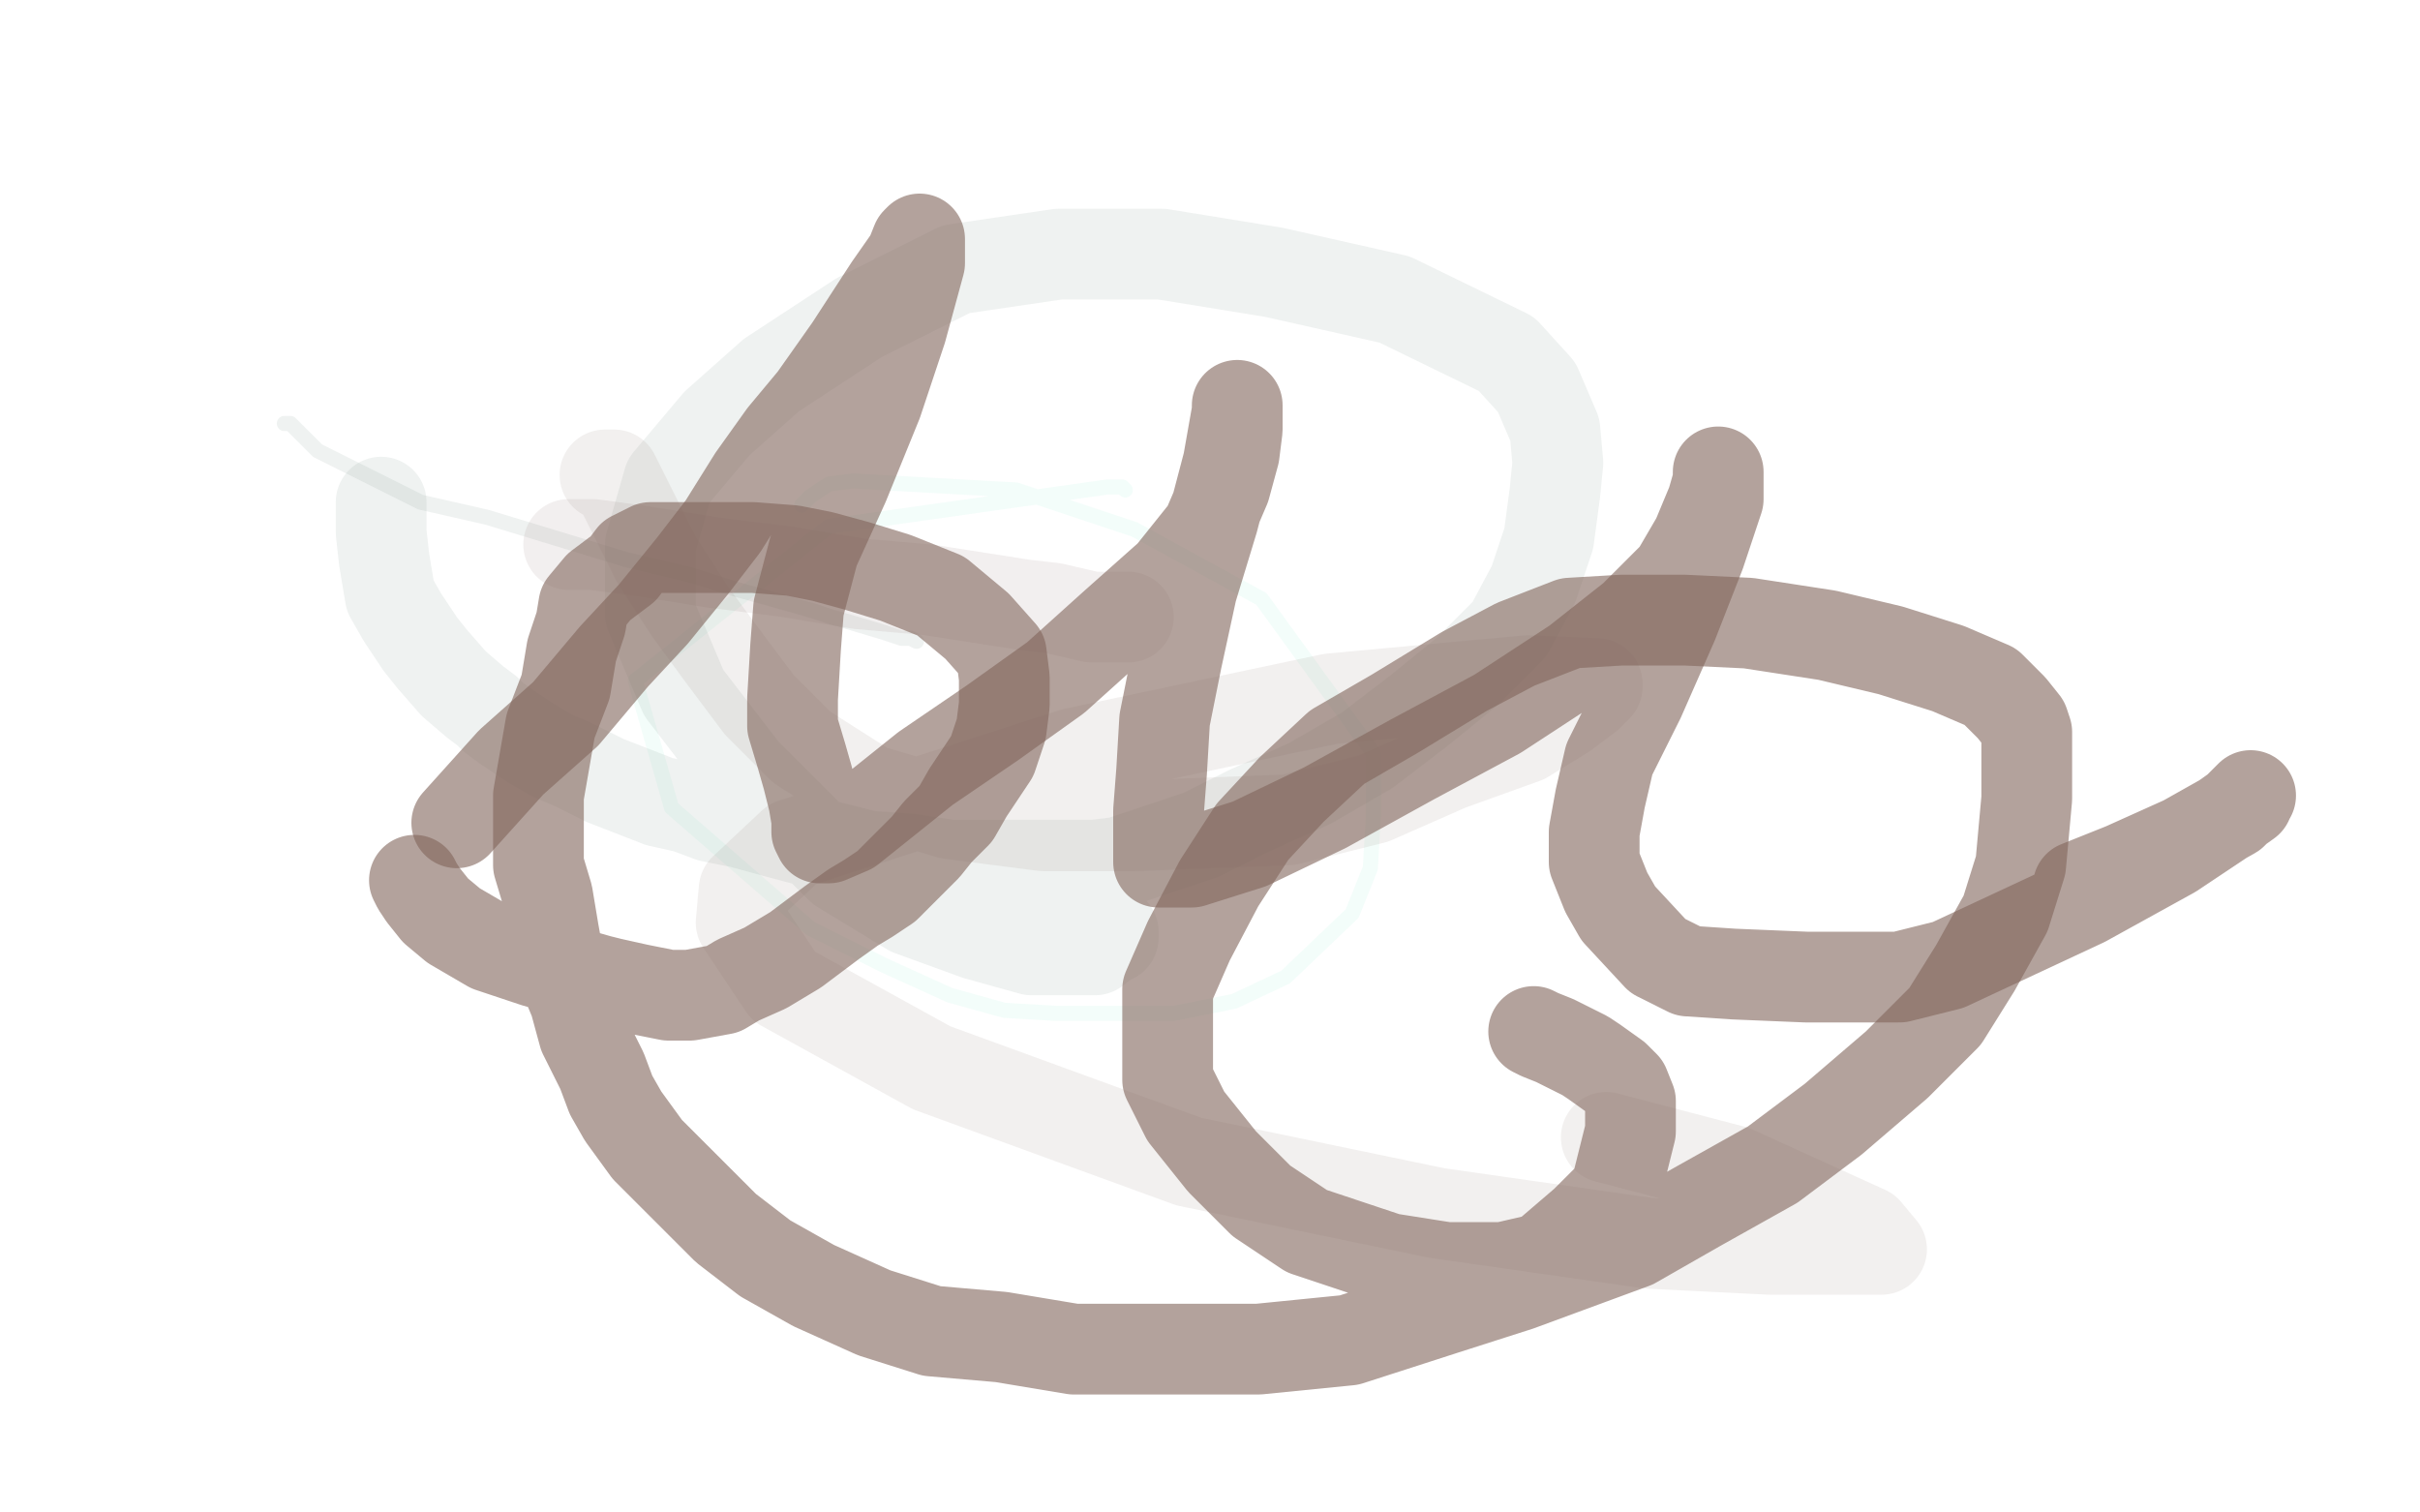 <?xml version="1.0" standalone="no"?>
<!DOCTYPE svg PUBLIC "-//W3C//DTD SVG 1.1//EN"
"http://www.w3.org/Graphics/SVG/1.1/DTD/svg11.dtd">

<svg width="800" height="500" version="1.1" xmlns="http://www.w3.org/2000/svg" xmlns:xlink="http://www.w3.org/1999/xlink" style="stroke-antialiasing: false"><desc>This SVG has been created on https://colorillo.com/</desc><rect x='0' y='0' width='800' height='500' style='fill: rgb(255,255,255); stroke-width:0' /><polyline points="372,162 371,161 371,161 366,161 366,161 274,174 210,225 222,267 268,307 292,319 314,329 332,334 349,335 368,335 388,335 408,331 425,323 447,302 453,287 454,270 454,249 417,198 375,175 336,162 282,159 274,160 268,164 265,167" style="fill: none; stroke: #8beacc; stroke-width: 5; stroke-linejoin: round; stroke-linecap: round; stroke-antialiasing: false; stroke-antialias: 0; opacity: 0.1"/>
<polyline points="94,140 96,140 96,140 98,142 98,142 102,146 102,146 105,149 105,149 113,153 113,153 123,158 123,158 139,166 161,171 207,185 228,190 244,195 255,198 269,202 275,204 282,206 292,209 298,211 301,211 303,212" style="fill: none; stroke: #5b8075; stroke-width: 5; stroke-linejoin: round; stroke-linecap: round; stroke-antialiasing: false; stroke-antialias: 0; opacity: 0.1"/>
<polyline points="126,166 126,170 126,170 126,176 126,176 127,185 127,185 129,197 129,197 133,204 133,204 139,213 139,213 143,218 150,226 157,232 161,235 163,237 167,240 170,242 176,246 183,250 190,253 200,258 218,265 227,267 235,270 245,272 256,275 271,279 287,283 301,284 314,286 328,286 341,286 362,286 370,285 397,276 413,268 433,259 452,248 469,235 485,222 499,208 507,193 512,178 514,163 515,153 514,142 508,128 498,117 461,99 421,90 384,84 350,84 316,89 284,105 255,124 237,140 221,159 215,180 215,203 226,229 246,255 278,287 301,301 323,309 341,314 355,314 362,314 366,311 368,310 368,308 367,307 365,306" style="fill: none; stroke: #5b8075; stroke-width: 30; stroke-linejoin: round; stroke-linecap: round; stroke-antialiasing: false; stroke-antialias: 0; opacity: 0.1"/>
<polyline points="188,180 189,180 189,180 196,180 196,180 211,182 211,182 236,186 236,186 260,189 260,189 284,193 284,193 307,195 339,200 348,201 361,204 366,204 369,204 373,204" style="fill: none; stroke: #805b5b; stroke-width: 30; stroke-linejoin: round; stroke-linecap: round; stroke-antialiasing: false; stroke-antialias: 0; opacity: 0.1"/>
<polyline points="200,157 201,157 203,157 206,163 211,173 217,185 228,202 239,217 251,233 265,247 287,261 314,269 345,273 375,273 426,271 454,264 479,253 504,244 517,236 525,230 528,227 528,226 505,225 440,231 355,249 262,279 246,294 245,305 259,326 308,353 393,384 475,401 545,411 585,413 609,413 620,413 622,413 617,407 573,387 531,376" style="fill: none; stroke: #80655b; stroke-width: 30; stroke-linejoin: round; stroke-linecap: round; stroke-antialiasing: false; stroke-antialias: 0; opacity: 0.1"/>
<polyline points="137,291 138,293 138,293 140,296 140,296 144,301 144,301 150,306 150,306 162,313 162,313 177,318 198,324 202,325 211,327 221,329 223,329 228,329 239,327 244,324 253,320 263,314 275,305 282,300 287,297 293,293 298,288 303,283 306,280 310,275 316,269 320,262 328,250 331,241 332,233 332,224 331,216 323,207 311,197 296,191 283,187 272,184 262,182 249,181 240,181 233,181 225,181 219,181 215,181 209,184 206,188 202,191 198,194 193,200 192,206 189,215 187,227 182,240 178,263 178,277 178,286 181,296 183,308 185,319 190,331 193,342 199,354 202,362 206,369 214,380 227,393 240,406 253,416 269,425 289,434 308,440 331,442 355,446 384,446 416,446 446,443 477,433 502,425 540,411 561,399 586,385 606,370 627,352 643,336 653,320 663,302 668,286 669,275 670,264 670,255 670,249 670,242 669,239 665,234 658,227 644,221 625,215 604,210 578,206 557,205 536,205 519,206 501,213 484,222 461,236 442,247 427,261 414,275 403,292 393,311 386,327 386,343 386,357 392,369 404,384 417,397 432,407 459,416 478,419 497,419 510,416 524,404 534,394 537,382 539,374 539,370 539,364 537,359 534,356 527,351 524,349 518,346 514,344 509,342 507,341" style="fill: none; stroke: #80655b; stroke-width: 30; stroke-linejoin: round; stroke-linecap: round; stroke-antialiasing: false; stroke-antialias: 0; opacity: 0.6"/>
<polyline points="151,272 169,252 169,252 187,236 187,236 203,217 203,217 216,203 216,203 229,187 229,187 239,174 239,174 249,158 259,144 269,132 281,115 294,95 301,85 303,80 304,79 304,87 298,109 290,133 279,160 269,182 264,201 263,214 262,231 262,240 265,250 267,257 269,265 270,271 270,275 271,277 272,277 274,277 281,274 306,254 328,239 349,224 369,206 387,190 399,175 405,161 408,150 409,142 409,137 409,134 409,136 406,153 401,172 394,195 389,218 385,238 384,255 383,268 383,277 383,282 383,285 384,285 385,285 394,285 413,279 438,267 467,251 495,236 521,219 540,204 554,190 561,178 566,166 568,159 568,157 568,156 568,165 562,183 553,206 542,231 532,251 529,264 527,275 527,285 531,295 535,302 548,316 558,321 573,322 597,323 628,323 644,319 689,298 718,282 736,270 743,265 743,264 744,263 743,264 738,269 722,278 702,287 687,293" style="fill: none; stroke: #80655b; stroke-width: 30; stroke-linejoin: round; stroke-linecap: round; stroke-antialiasing: false; stroke-antialias: 0; opacity: 0.6"/>
</svg>
